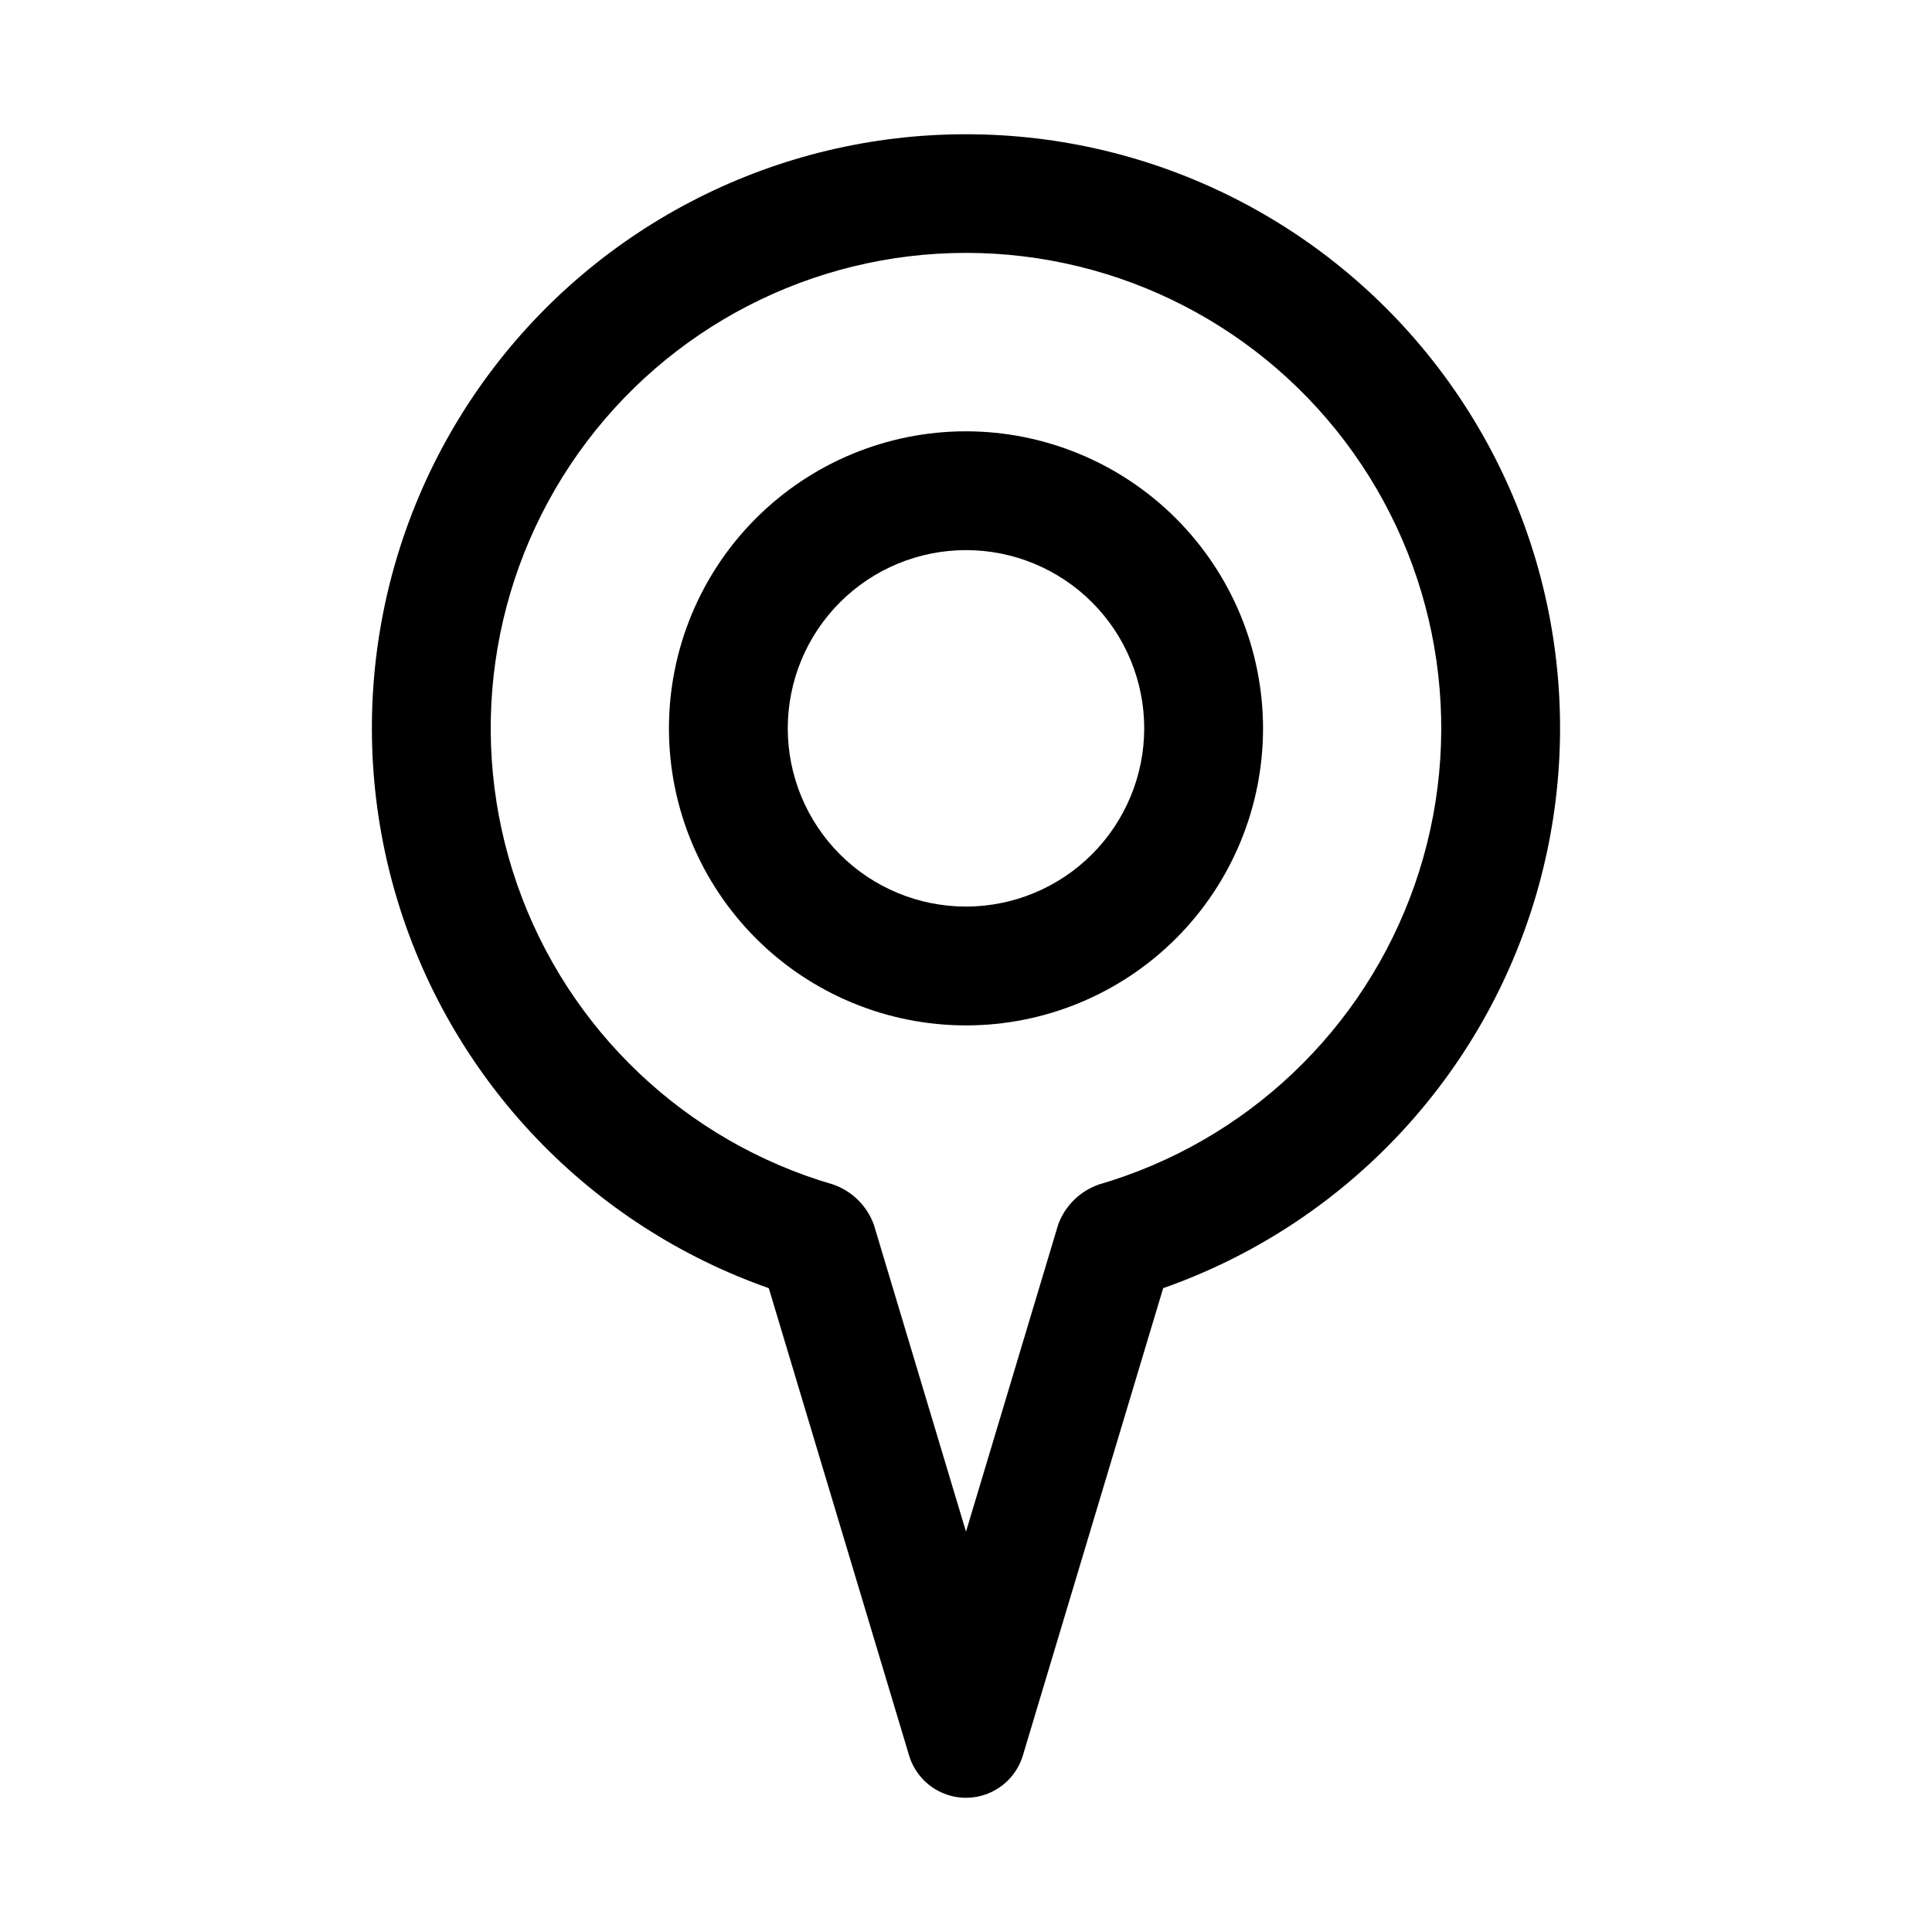 <?xml version="1.0" encoding="UTF-8"?>
<!-- Uploaded to: ICON Repo, www.iconrepo.com, Generator: ICON Repo Mixer Tools -->
<svg fill="#000000" width="800px" height="800px" version="1.1" viewBox="144 144 512 512" xmlns="http://www.w3.org/2000/svg">
 <g>
  <path d="m400 258.3c-20.879 0-40.902 8.297-55.664 23.059-14.766 14.762-23.059 34.785-23.059 55.664 0 20.875 8.293 40.898 23.059 55.664 14.762 14.762 34.785 23.055 55.664 23.055 20.875 0 40.898-8.293 55.664-23.055 14.762-14.766 23.055-34.789 23.055-55.664-0.023-20.871-8.328-40.879-23.082-55.637-14.758-14.758-34.77-23.059-55.637-23.086zm0 125.95c-12.527 0-24.543-4.977-33.398-13.832-8.859-8.859-13.836-20.871-13.836-33.398 0-12.527 4.977-24.543 13.836-33.398 8.855-8.859 20.871-13.836 33.398-13.836 12.523 0 24.539 4.977 33.398 13.836 8.855 8.855 13.832 20.871 13.832 33.398-0.012 12.52-4.996 24.527-13.848 33.383-8.855 8.855-20.863 13.836-33.383 13.848z"/>
  <path d="m400 179.58c-49.941-0.027-96.93 23.652-126.62 63.809s-38.551 92.023-23.883 139.76c14.668 47.738 51.129 85.676 98.242 102.23l37.172 123.82c1.305 4.356 4.43 7.938 8.57 9.816 4.137 1.883 8.891 1.883 13.031 0 4.137-1.879 7.262-5.461 8.566-9.816l37.172-123.82c47.113-16.559 83.574-54.496 98.242-102.23 14.668-47.734 5.805-99.602-23.883-139.76s-76.676-63.836-126.61-63.809zm35.164 278.34h-0.004c-4.981 1.75-8.918 5.641-10.73 10.598l-24.43 81.391-24.43-81.391h-0.004c-1.809-4.961-5.746-8.852-10.73-10.598-39.16-11.387-70.383-41.027-83.789-79.539-13.406-38.516-7.336-81.137 16.289-114.38 23.625-33.242 61.883-52.984 102.66-52.984 40.777 0 79.035 19.742 102.66 52.984 23.625 33.238 29.695 75.859 16.289 114.38-13.406 38.512-44.629 68.152-83.789 79.539z"/>
 </g>
</svg>
